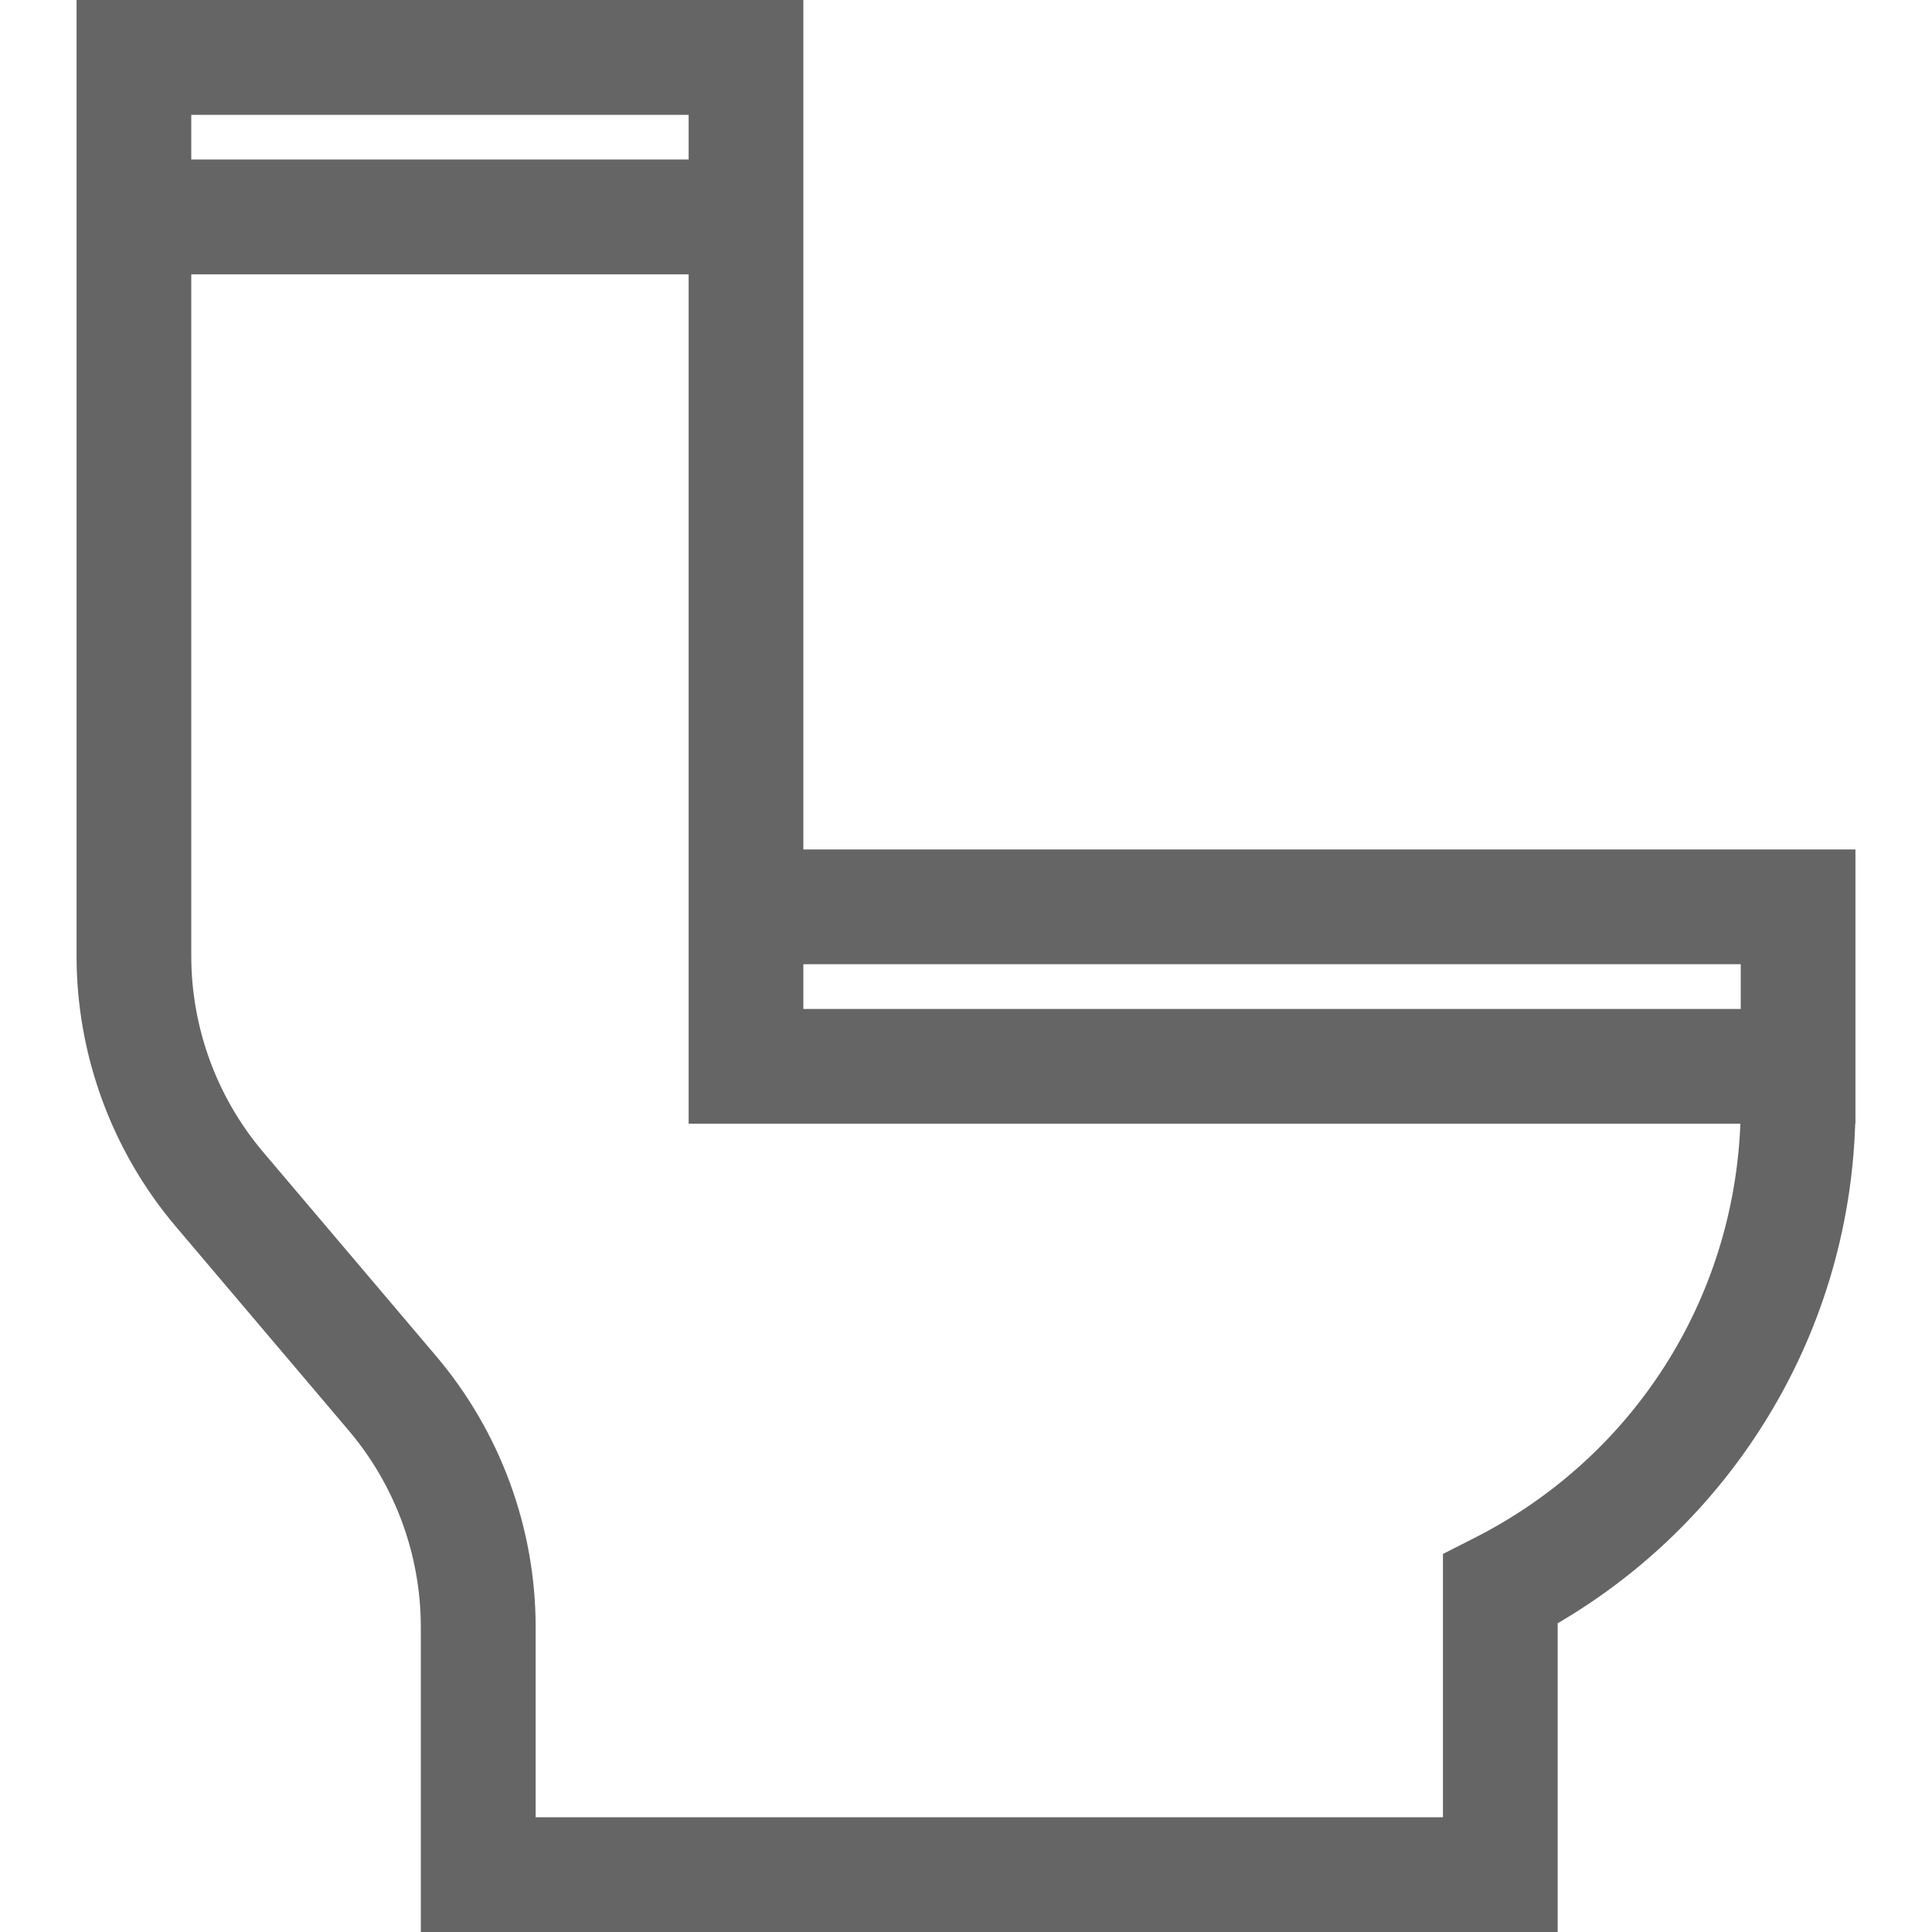 <svg width="16" height="16" viewBox="0 0 16 16" fill="none" xmlns="http://www.w3.org/2000/svg">
<g clip-path="url(#clip0_202_13)">
<path d="M6.653 0V1.321V2.272V7.035H15.366V8.356V9.148V9.306H15.364C15.336 10.187 15.077 11.041 14.609 11.786C14.181 12.47 13.594 13.038 12.9 13.443V16H3.485V13.475C3.485 12.88 3.273 12.301 2.888 11.847L1.457 10.159C0.926 9.533 0.634 8.736 0.634 7.916V2.272V1.321V0H6.653ZM14.416 7.985H6.653V8.356H14.416V7.985ZM1.584 7.916C1.584 8.511 1.796 9.09 2.182 9.544L3.613 11.232C4.143 11.858 4.436 12.655 4.436 13.475V15.05H11.95V12.869L12.21 12.737C13.523 12.071 14.356 10.767 14.413 9.306H5.703V7.035V2.272H1.584V7.916ZM1.584 1.321H5.703V0.951H1.584V1.321H1.584Z" fill="#656565"/>
</g>
<defs>
<clipPath id="clip0_202_13">
<rect width="16" height="16" fill="white" transform="matrix(-1 0 0 1 16 0)"/>
</clipPath>
</defs>
</svg>
